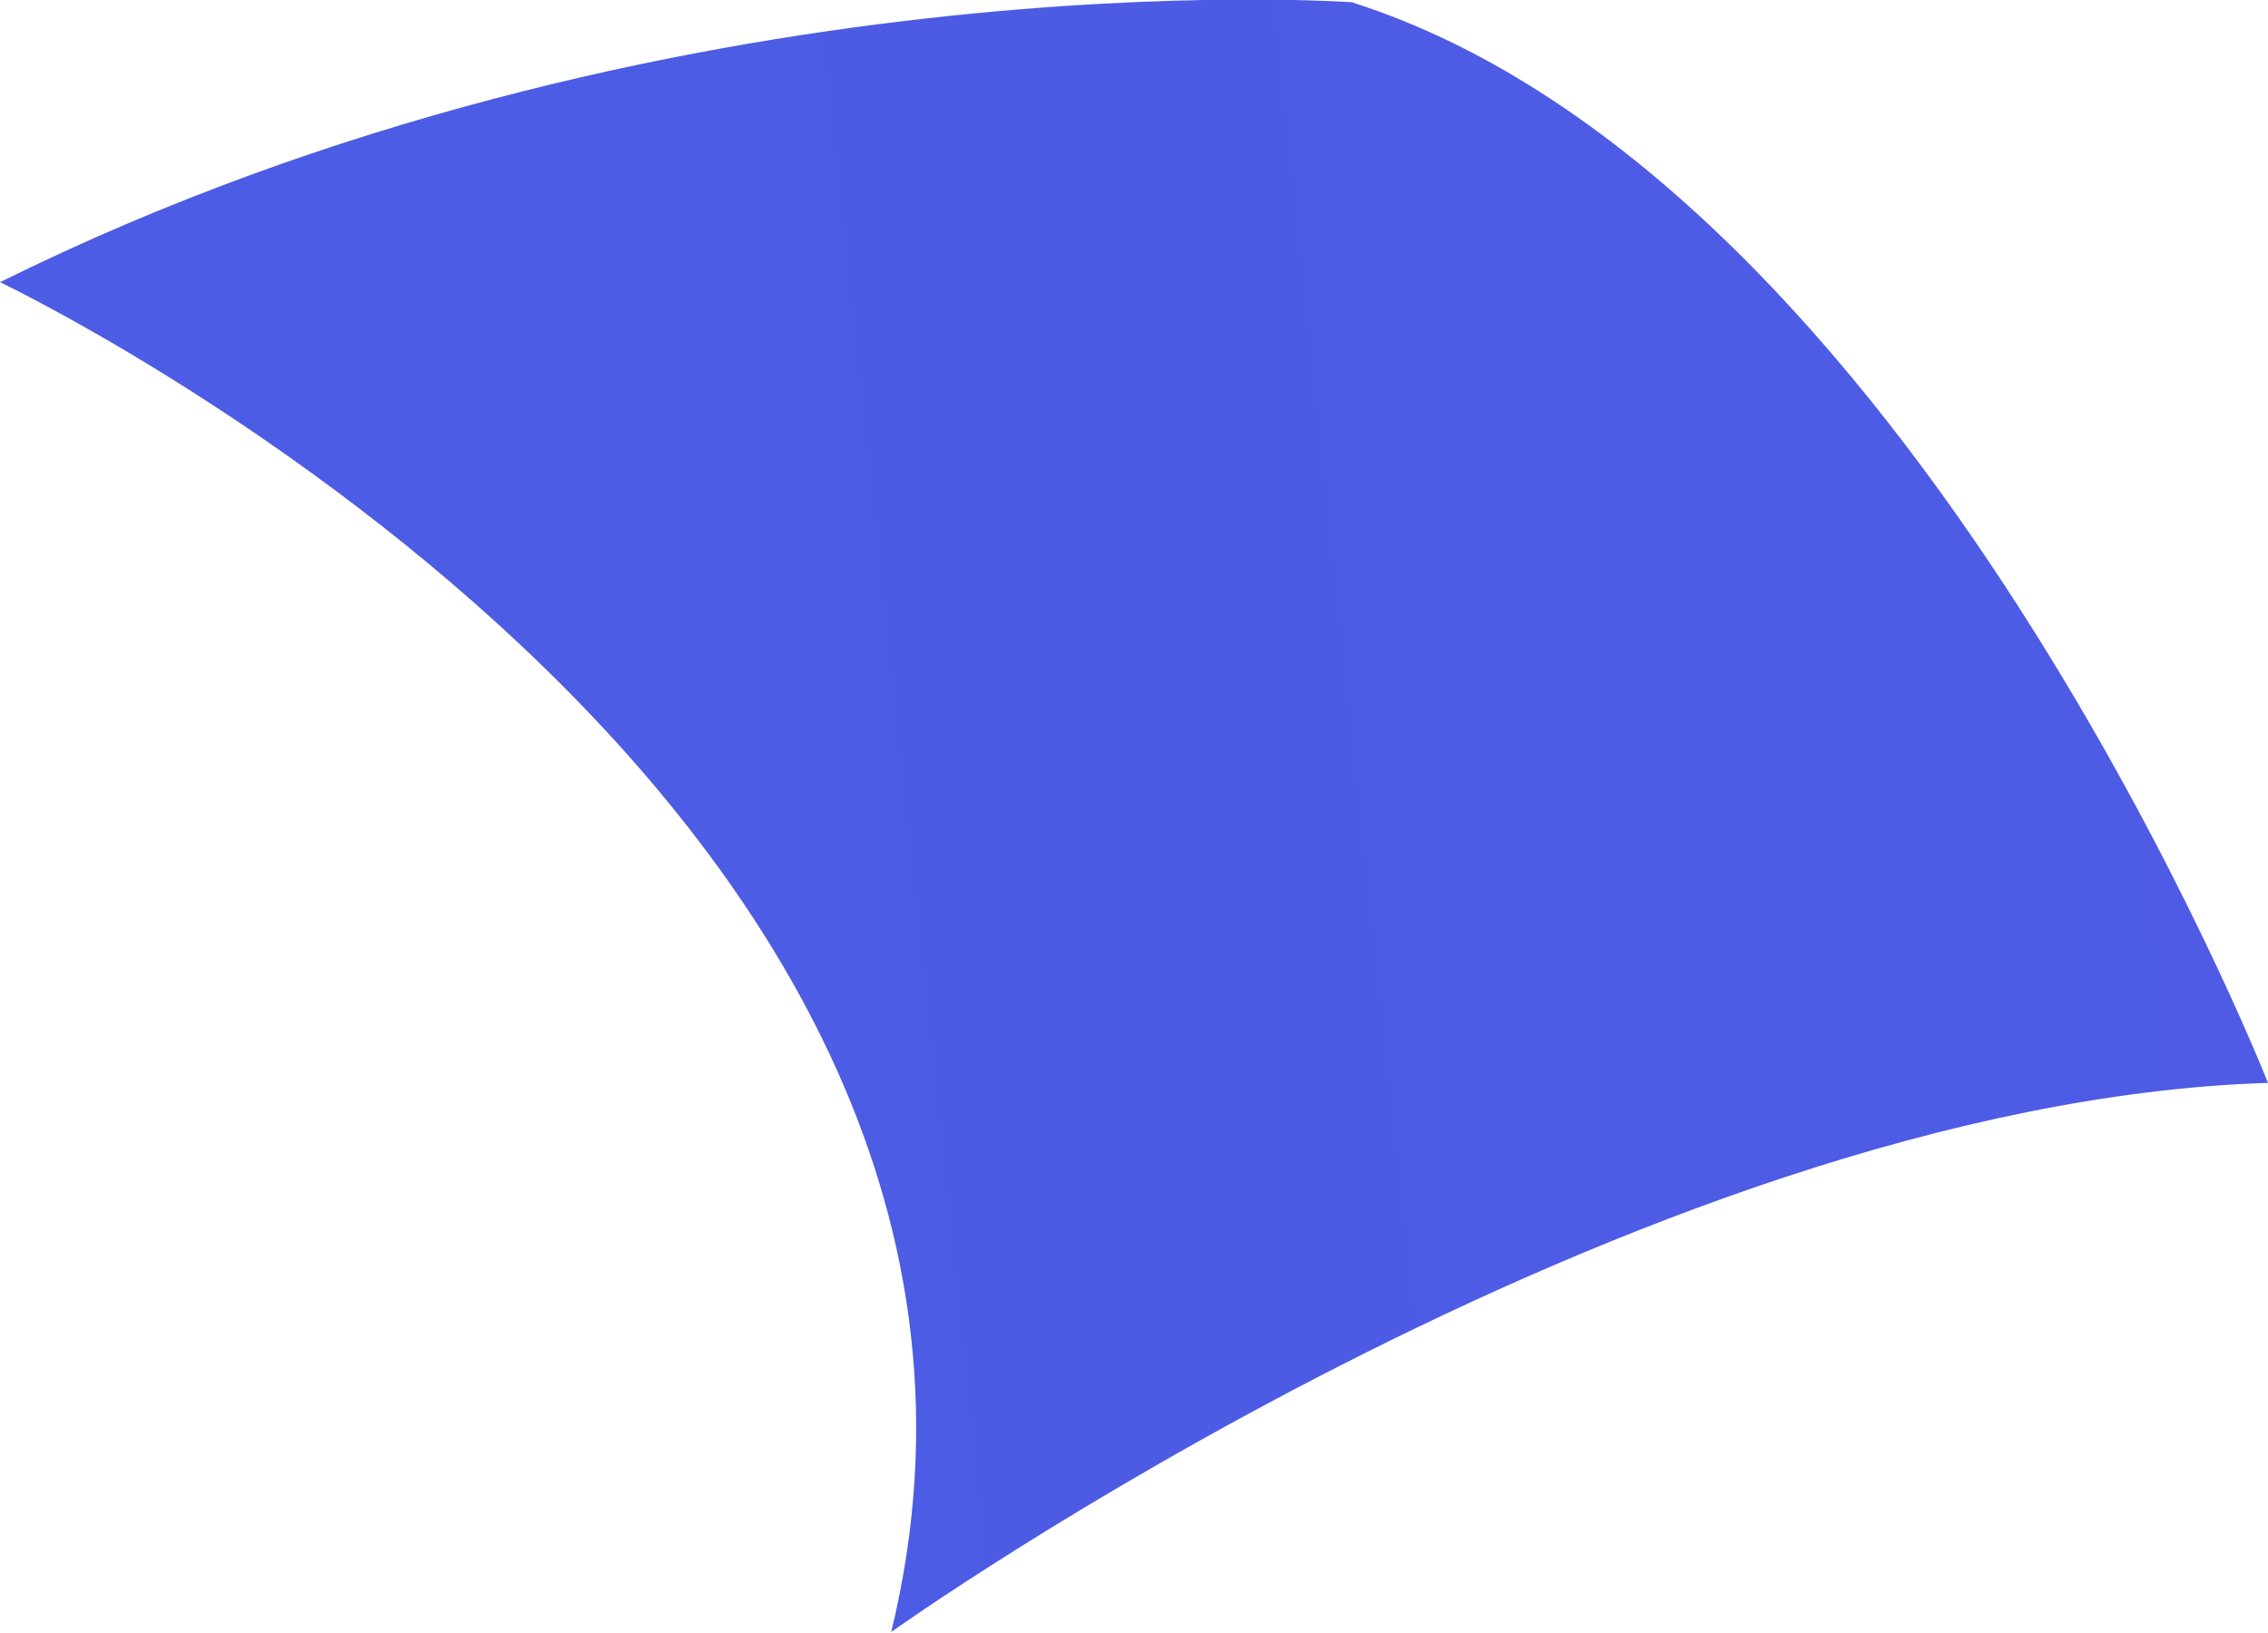 <svg viewBox="0 0 19.29 13.89" xmlns="http://www.w3.org/2000/svg" xmlns:xlink="http://www.w3.org/1999/xlink"><linearGradient id="a" gradientUnits="userSpaceOnUse" x1="-77.09" x2="277.48" y1="16.12" y2="-21.92"><stop offset="0" stop-color="#4d64ad"/><stop offset="0" stop-color="#4061e4"/><stop offset="1" stop-color="#764ae4"/></linearGradient><path d="m11.51.02s-5.84-.43-11.51 2.38c0 0 9.3 4.42 7.58 11.48 0 0 6.31-4.5 11.71-4.67 0 0-3.02-7.67-7.79-9.19z" fill="url(#a)"/></svg>